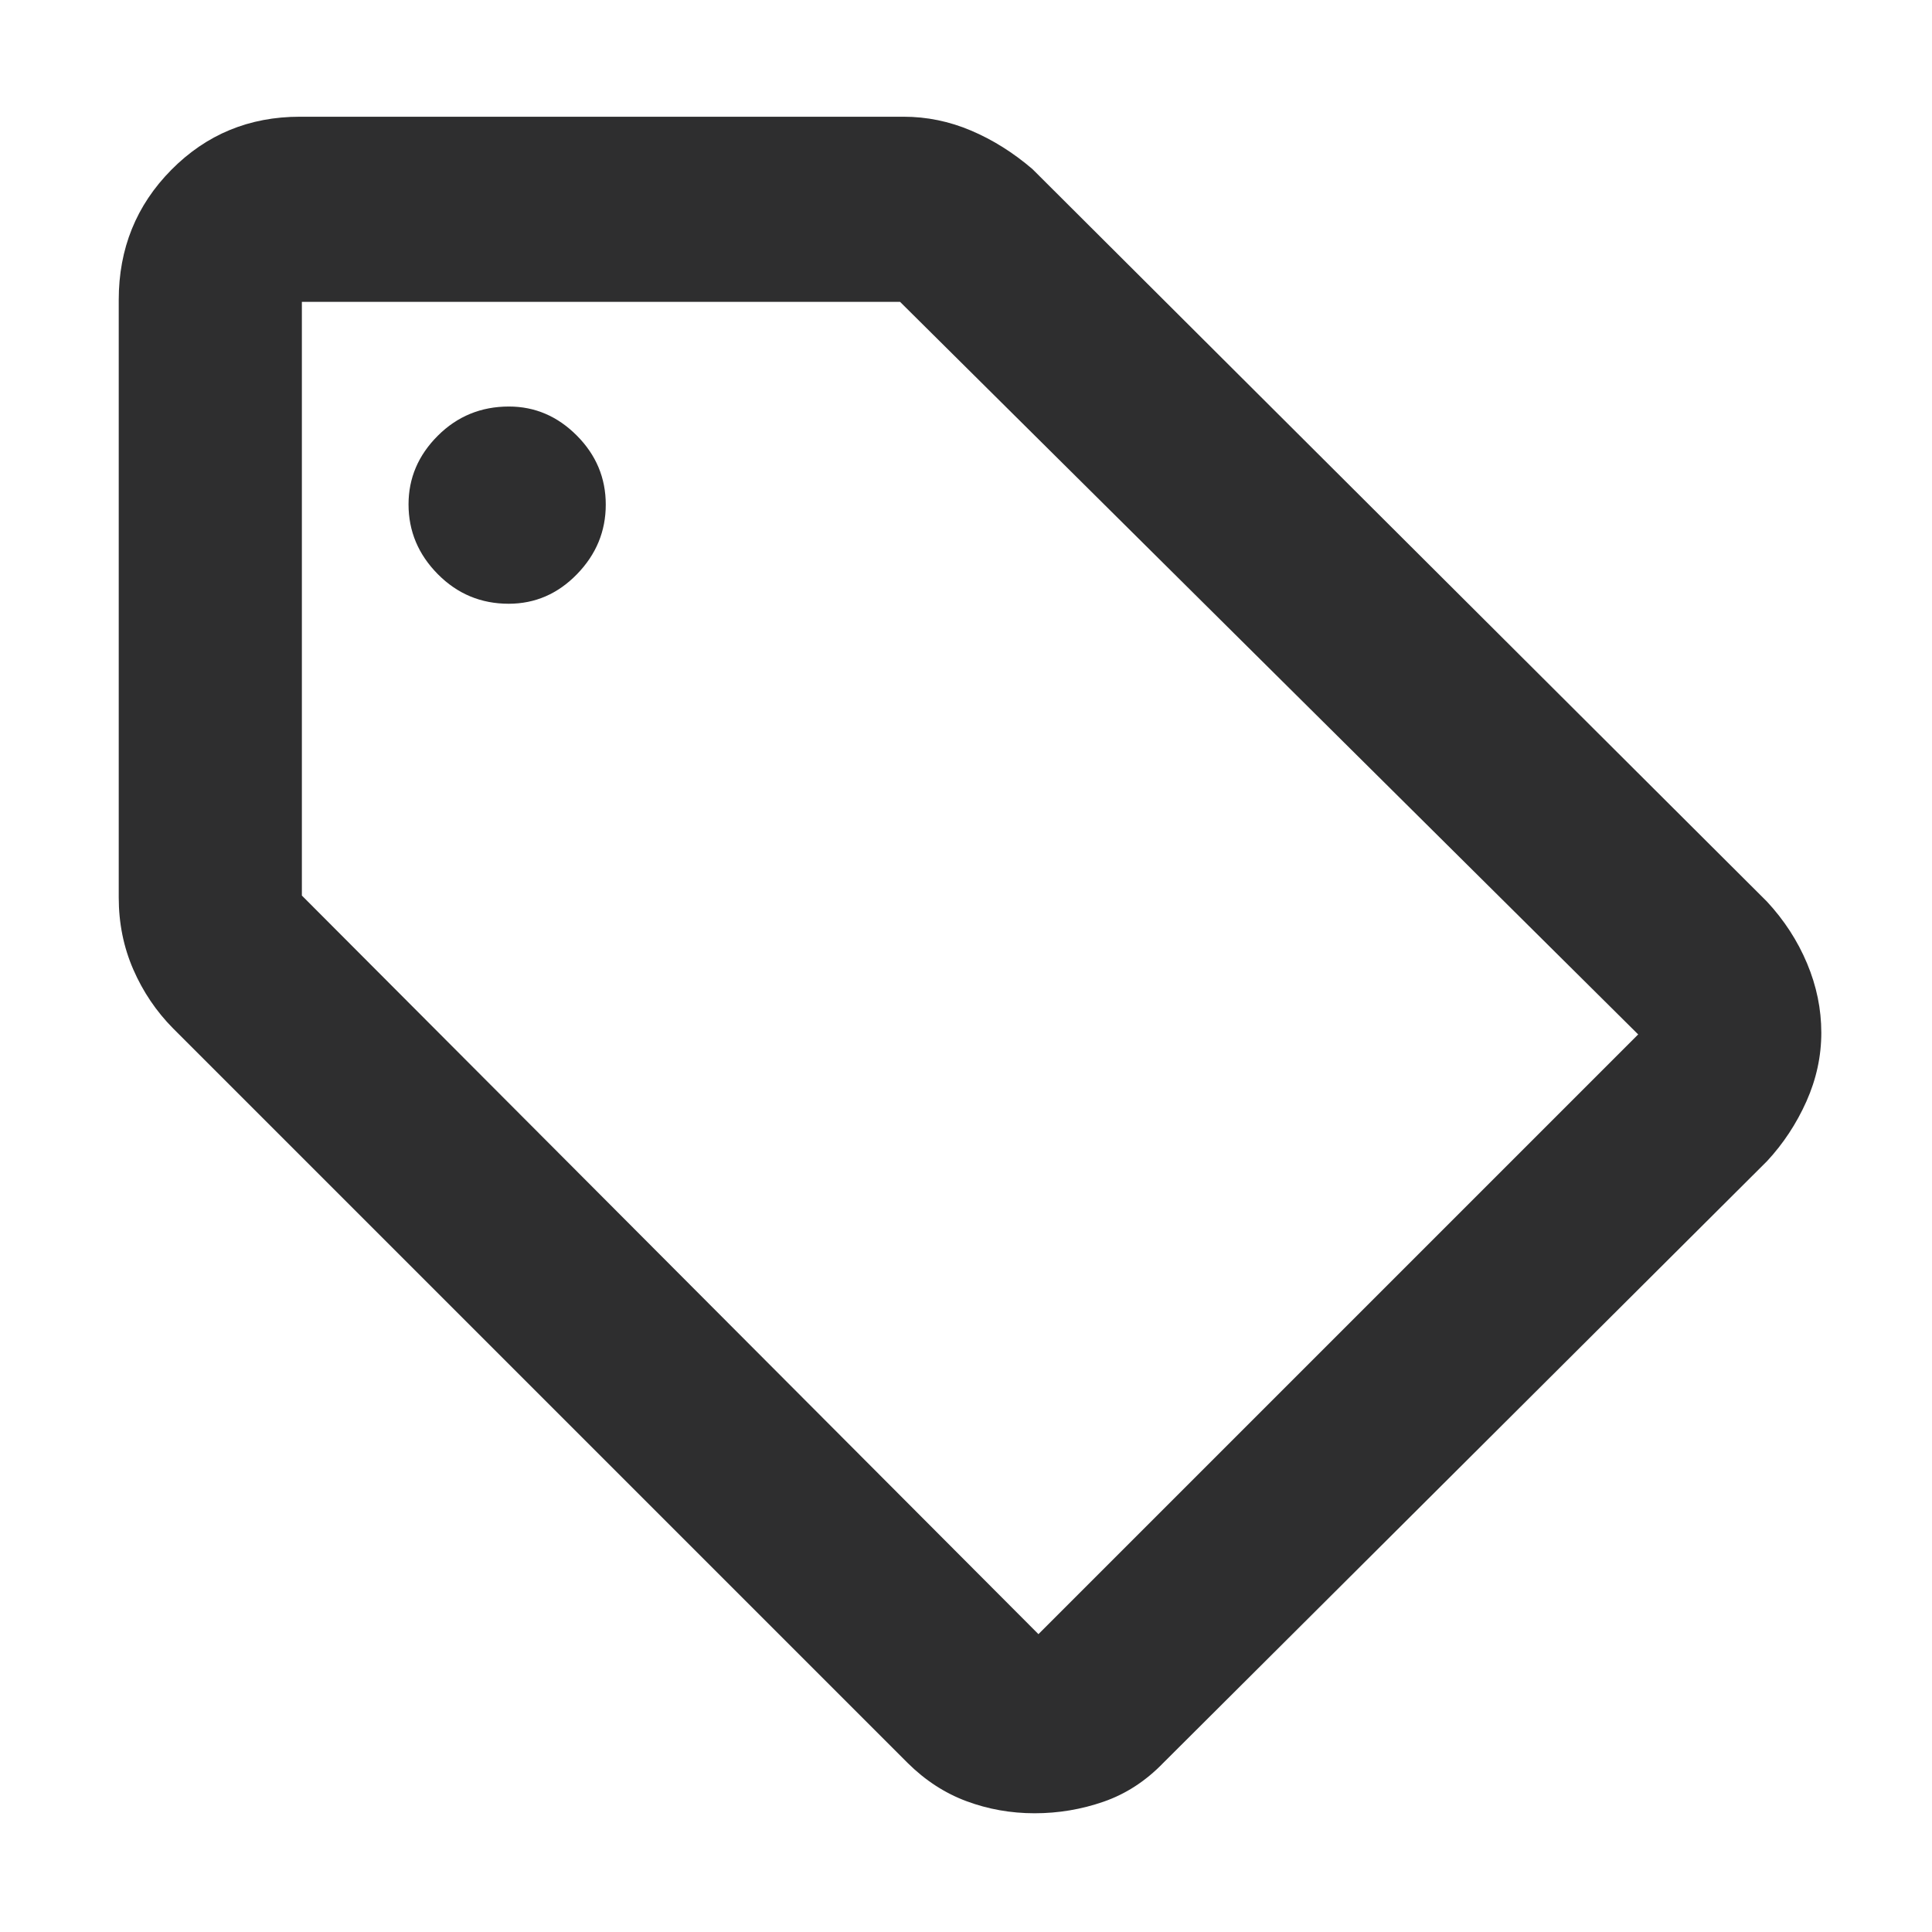 <svg xmlns="http://www.w3.org/2000/svg" height="48px" viewBox="0 -960 960 960" width="48px" fill="#2e2e2f"><path d="M878-383 578-84q-13.06 13.5-29.63 19.25T514.08-59q-17.71 0-33.84-6-16.13-6-29.24-19L86-449q-12.52-12.65-19.76-29.26Q59-494.87 59-514v-297q0-38.18 26.12-64.59Q111.24-902 149-902h300q17.29 0 33.49 6.87Q498.7-888.25 513-876l365 364q12.87 13.88 19.93 30.73 7.07 16.85 7.07 34.41 0 17.55-7.41 34.16-7.42 16.6-19.59 29.7ZM516-148l298-298-366.76-364H150v295l366 367ZM252.76-660q19.66 0 33.95-14.7Q301-689.4 301-709.26q0-19.87-14.37-34.3Q272.26-758 252.88-758q-20.8 0-35.34 14.51Q203-728.97 203-709.38q0 20 14.56 34.69Q232.11-660 252.76-660ZM481-479Z"/></svg>
